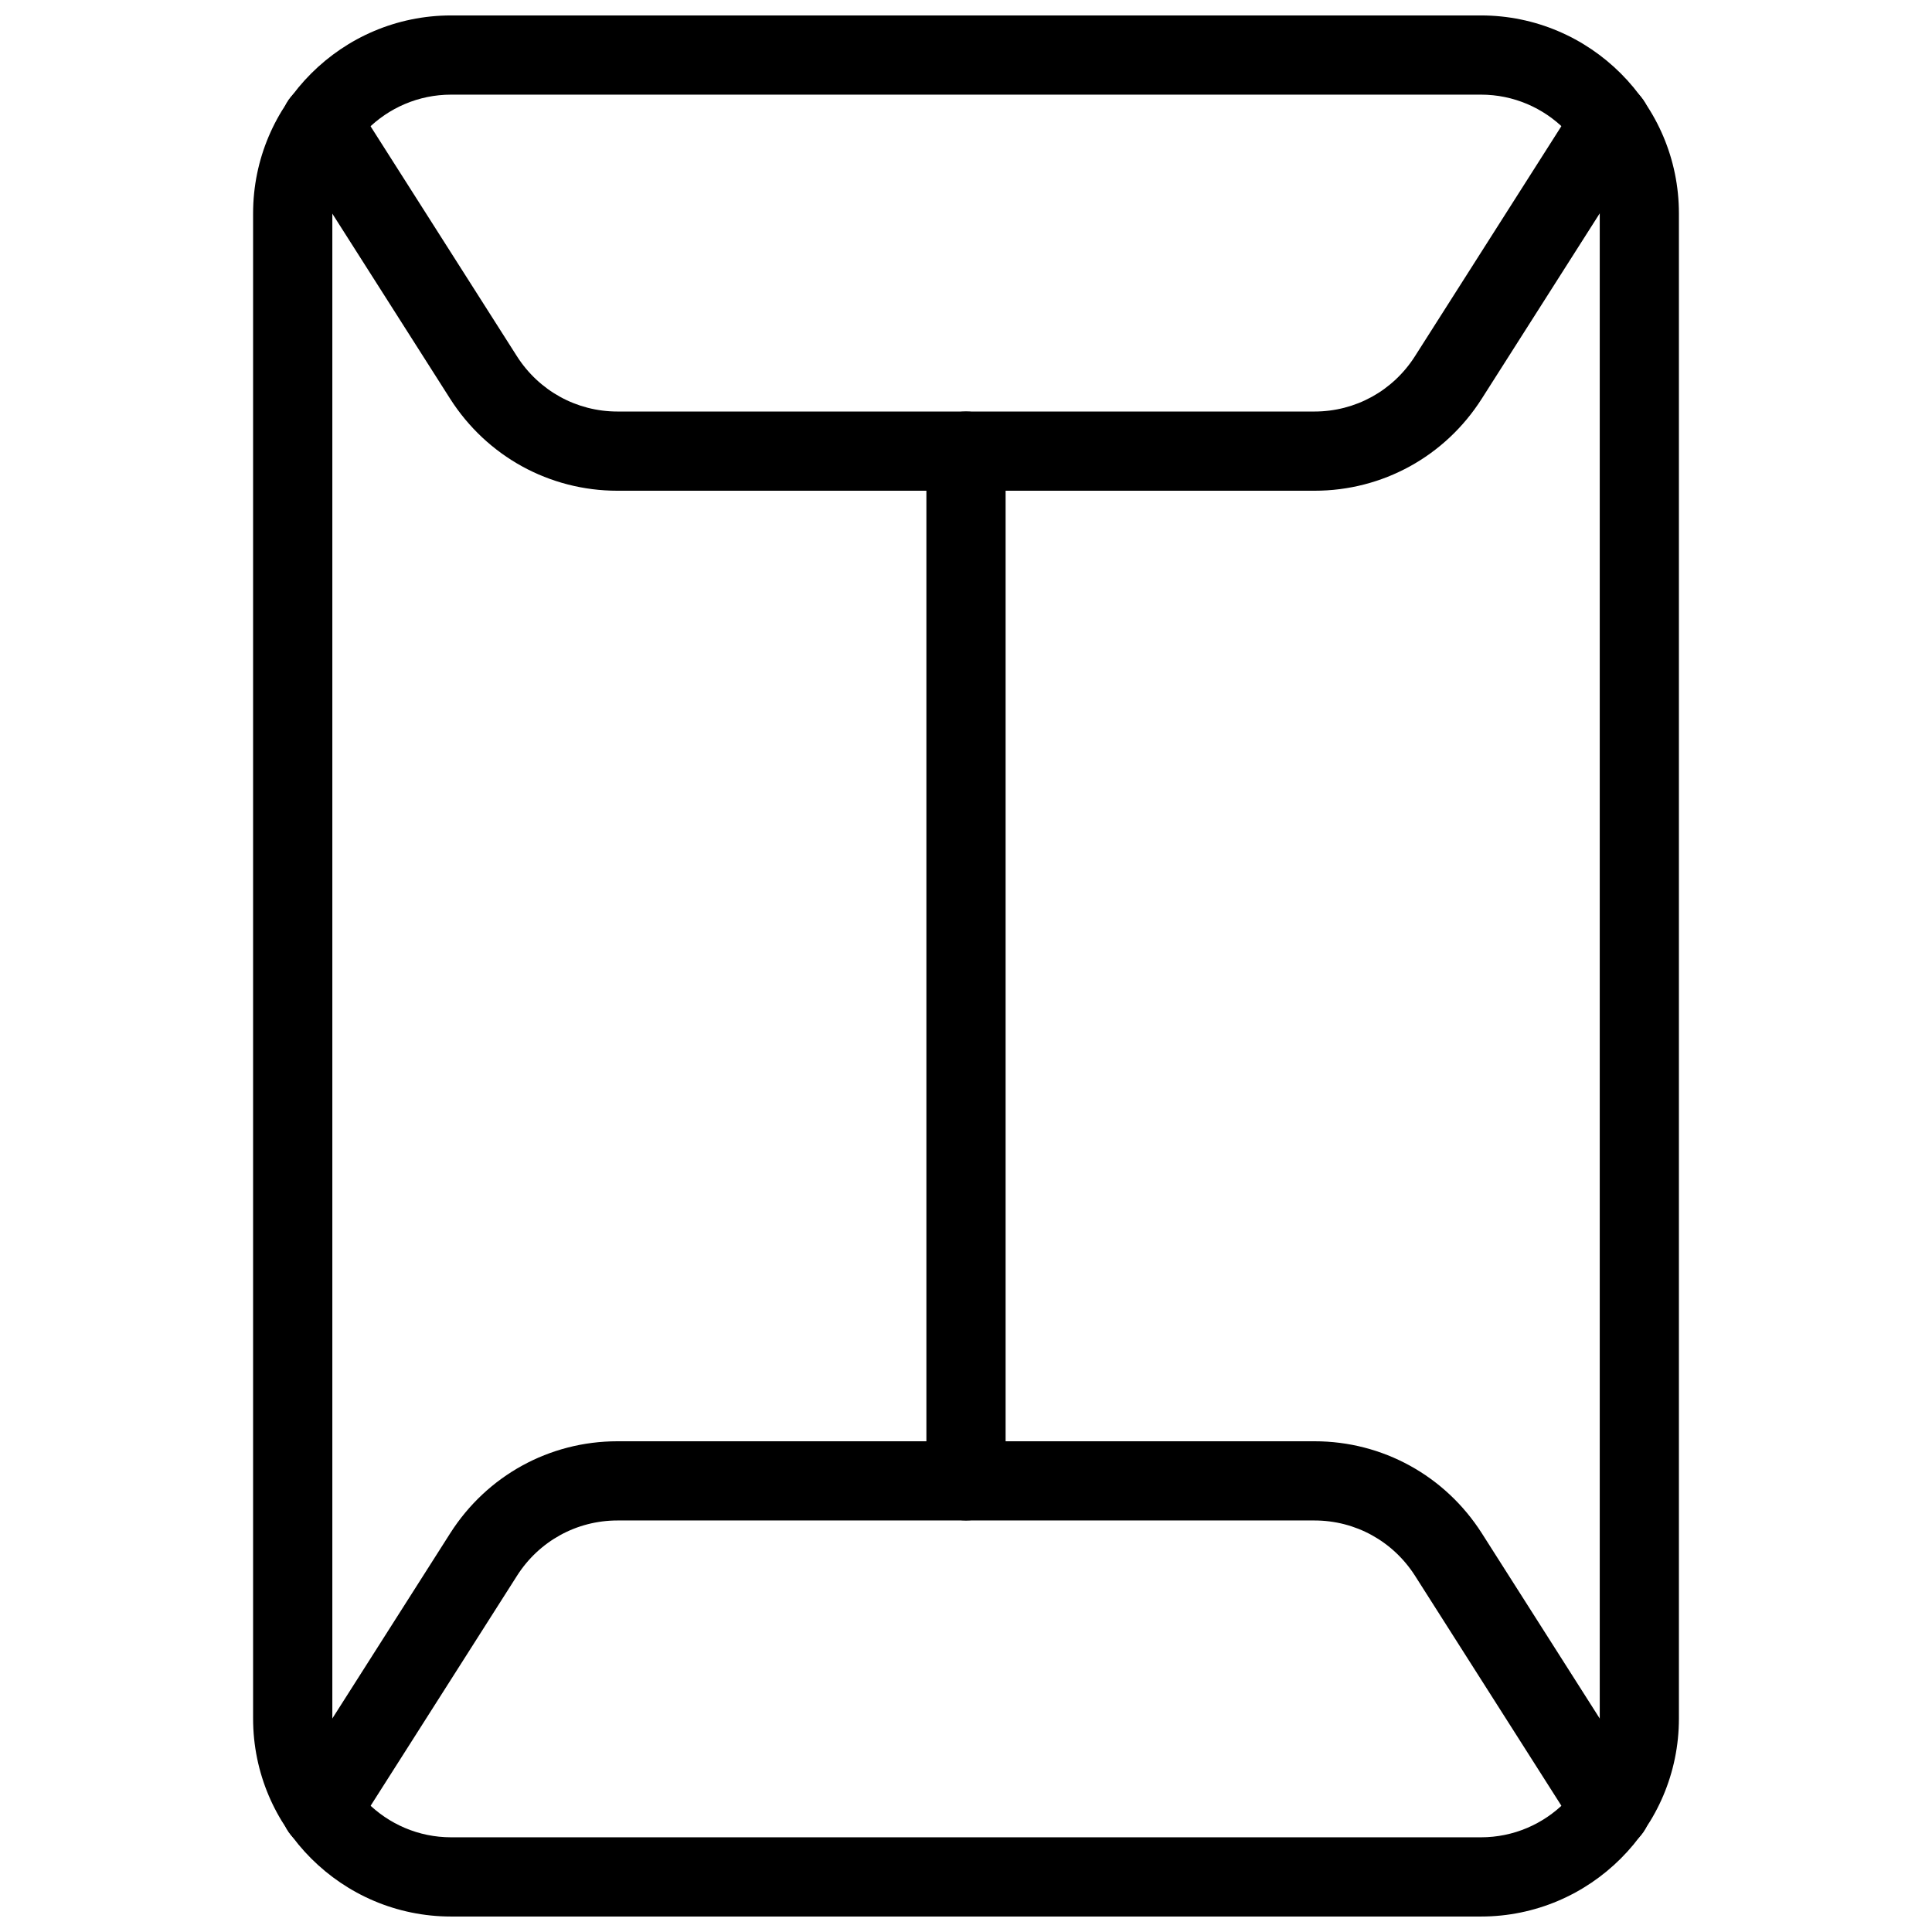 <?xml version="1.0" encoding="UTF-8"?>
<!-- Uploaded to: ICON Repo, www.iconrepo.com, Generator: ICON Repo Mixer Tools -->
<svg width="800px" height="800px" version="1.1" viewBox="144 144 512 512" xmlns="http://www.w3.org/2000/svg">
 <defs>
  <clipPath id="a">
   <path d="m211 148.09h378v503.81h-378z"/>
  </clipPath>
 </defs>
 <g clip-path="url(#a)">
  <path d="m536.45 651.9h-272.9c-28.926 0-52.477-23.531-52.477-52.48v-398.85c0-28.949 23.551-52.48 52.48-52.48h272.9c28.926 0 52.477 23.531 52.477 52.48v398.85c0 28.949-23.551 52.48-52.48 52.48zm-272.89-482.82c-17.359 0-31.488 14.129-31.488 31.488v398.85c0 17.363 14.129 31.488 31.488 31.488h272.9c17.359 0 31.488-14.129 31.488-31.488v-398.85c-0.004-17.359-14.129-31.488-31.492-31.488z"/>
 </g>
 <path d="m492.36 274.05h-184.73c-18.031 0-34.594-9.109-44.336-24.371l-43.035-67.617c-3.106-4.891-1.68-11.379 3.211-14.484s11.379-1.68 14.484 3.211l43.035 67.617c5.859 9.172 15.809 14.652 26.641 14.652h184.73c10.832 0 20.781-5.481 26.617-14.652l43.035-67.617c3.129-4.871 9.613-6.297 14.484-3.211 4.891 3.106 6.34 9.594 3.211 14.484l-43.035 67.617c-9.719 15.262-26.281 24.371-44.312 24.371z"/>
 <path d="m570.89 634.06c-3.465 0-6.863-1.723-8.859-4.848l-43.035-67.617c-5.856-9.172-15.805-14.652-26.637-14.652h-184.73c-10.832 0-20.781 5.481-26.617 14.652l-43.035 67.617c-3.106 4.871-9.574 6.34-14.484 3.211-4.891-3.106-6.34-9.594-3.211-14.484l43.035-67.617c9.719-15.258 26.281-24.371 44.312-24.371h184.73c18.031 0 34.594 9.109 44.336 24.371l43.035 67.617c3.106 4.891 1.68 11.379-3.211 14.484-1.766 1.113-3.719 1.637-5.629 1.637z"/>
 <path d="m400 546.94c-5.793 0-10.496-4.703-10.496-10.496v-272.9c0-5.789 4.699-10.492 10.496-10.492 5.793 0 10.496 4.703 10.496 10.496v272.9c0 5.793-4.703 10.492-10.496 10.492z"/>
</svg>